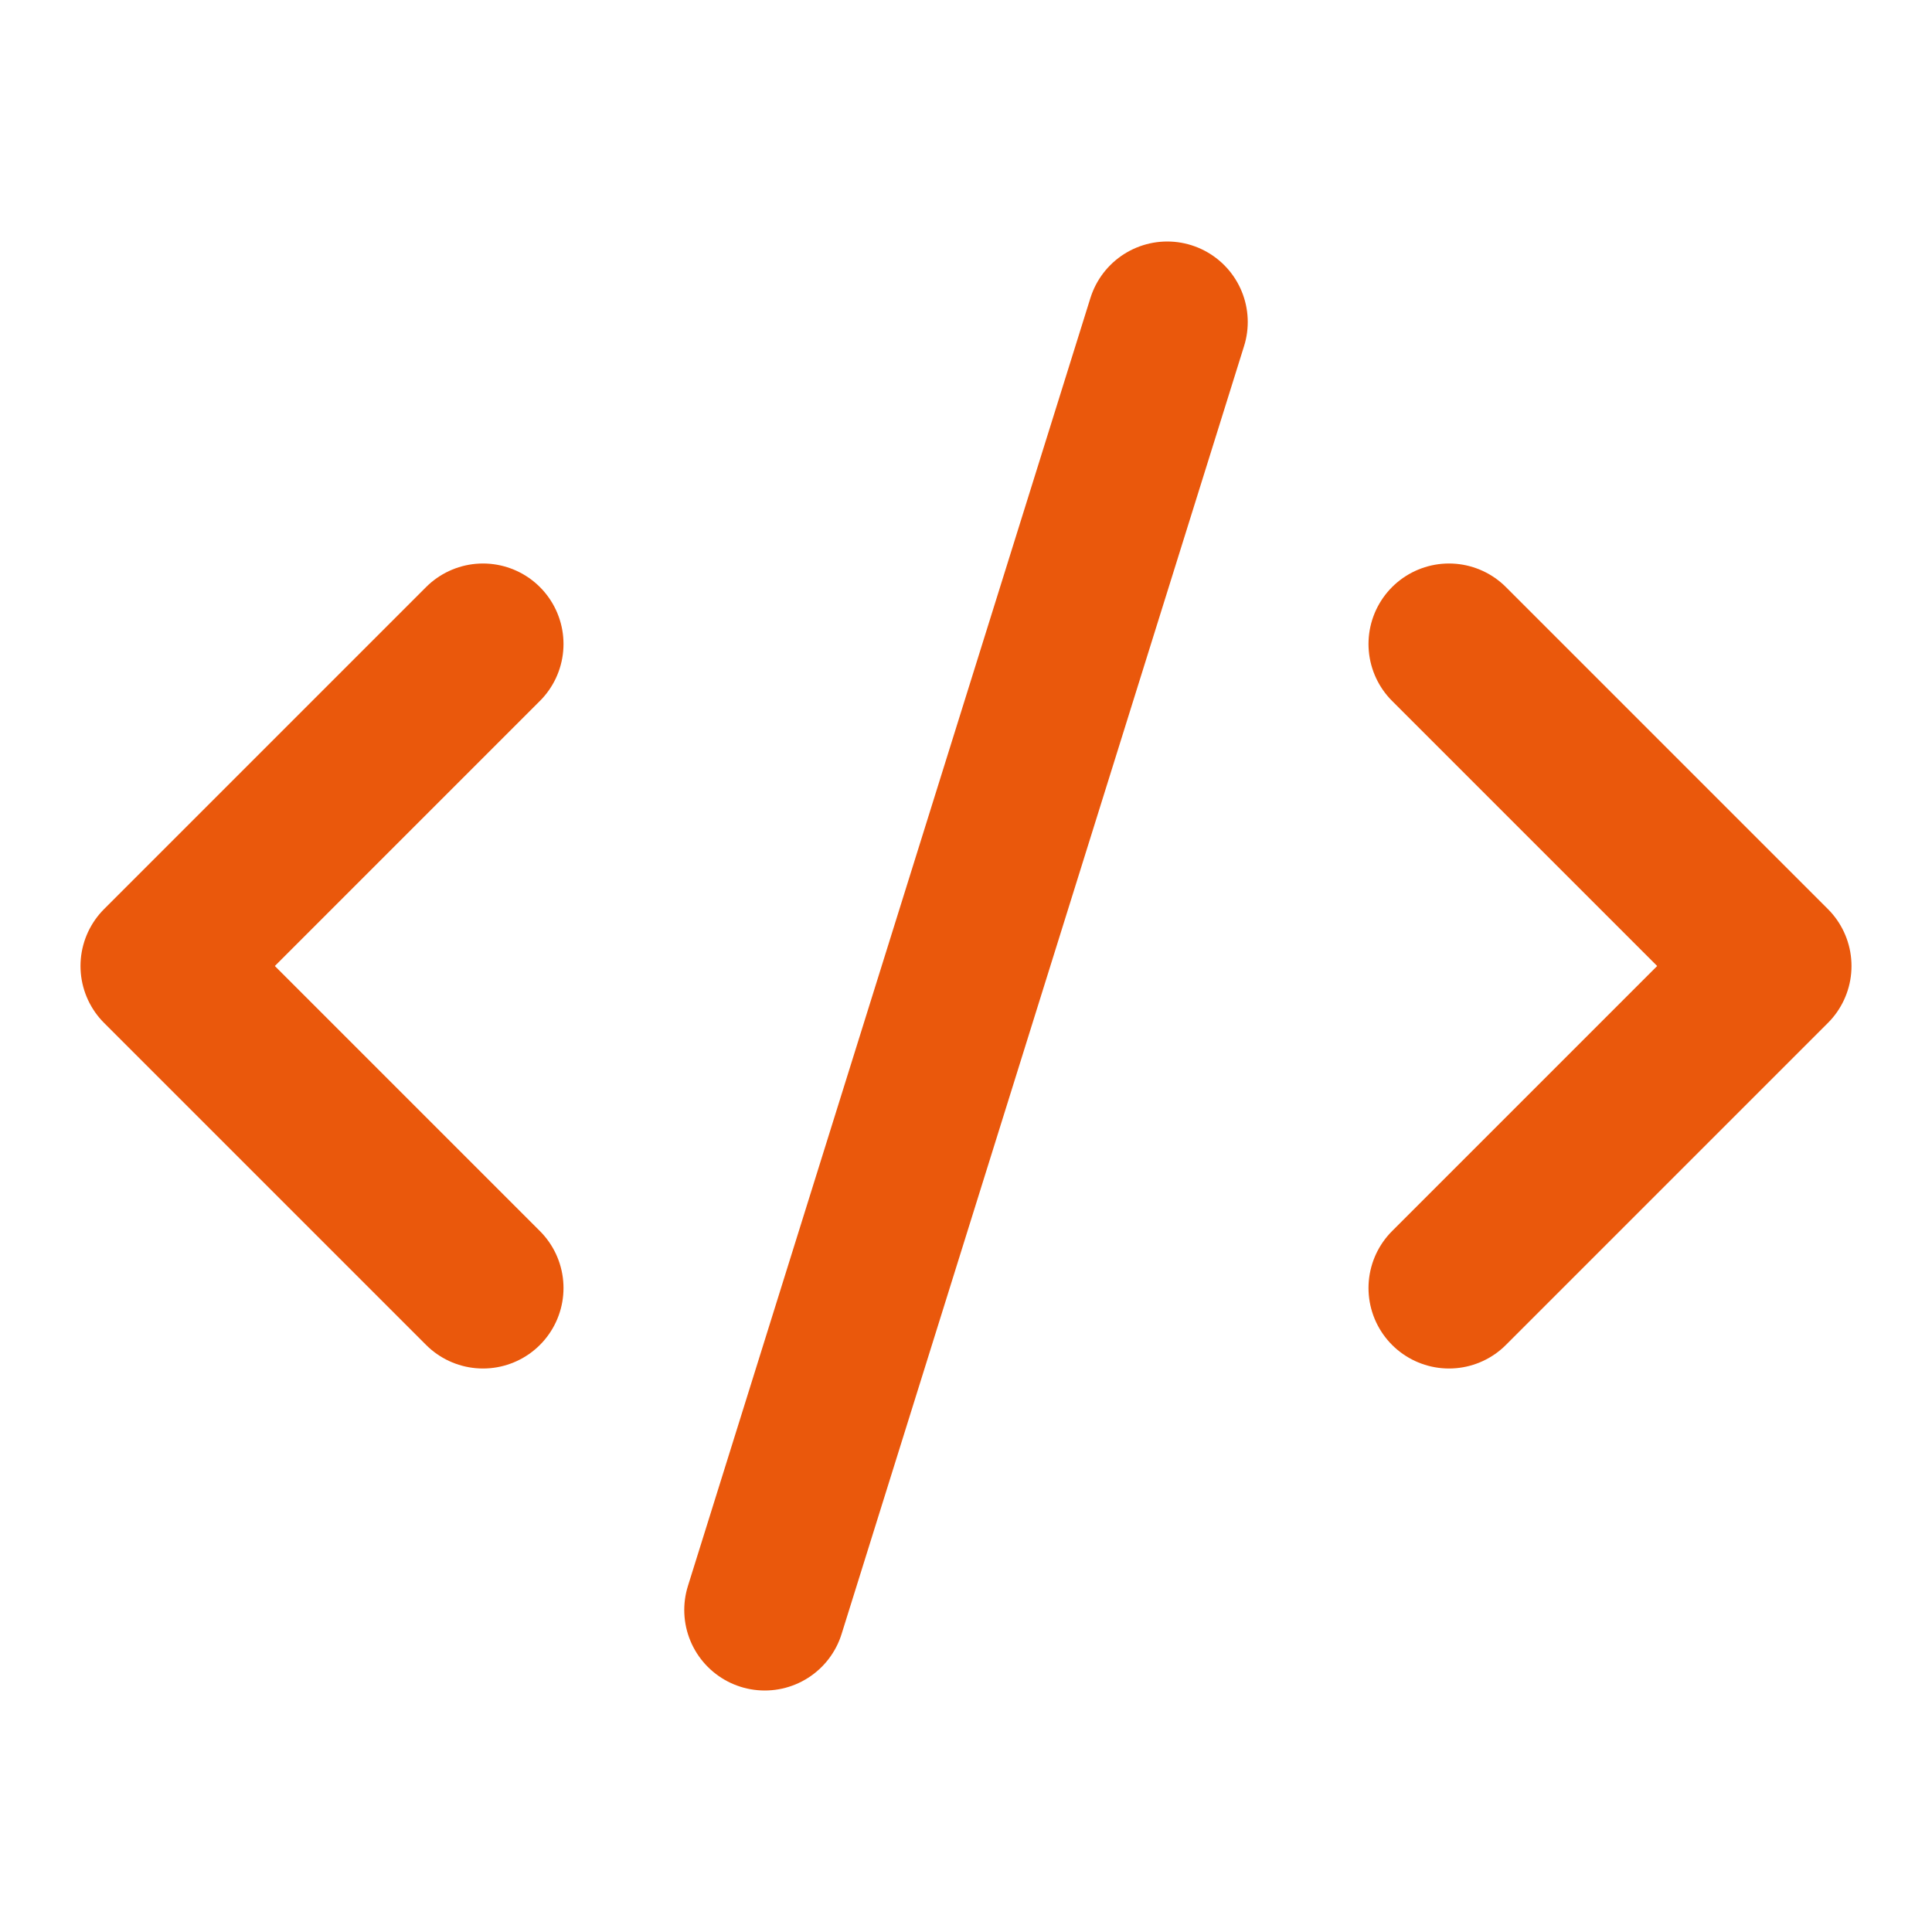 <svg xmlns="http://www.w3.org/2000/svg" width="24" height="24" viewBox="0 0 24 24" fill="none" stroke="#ea580c" stroke-width="2" stroke-linecap="round" stroke-linejoin="round"><path d="m18 16 4-4-4-4M6 8l-4 4 4 4m8.5-12-5 16"/></svg>